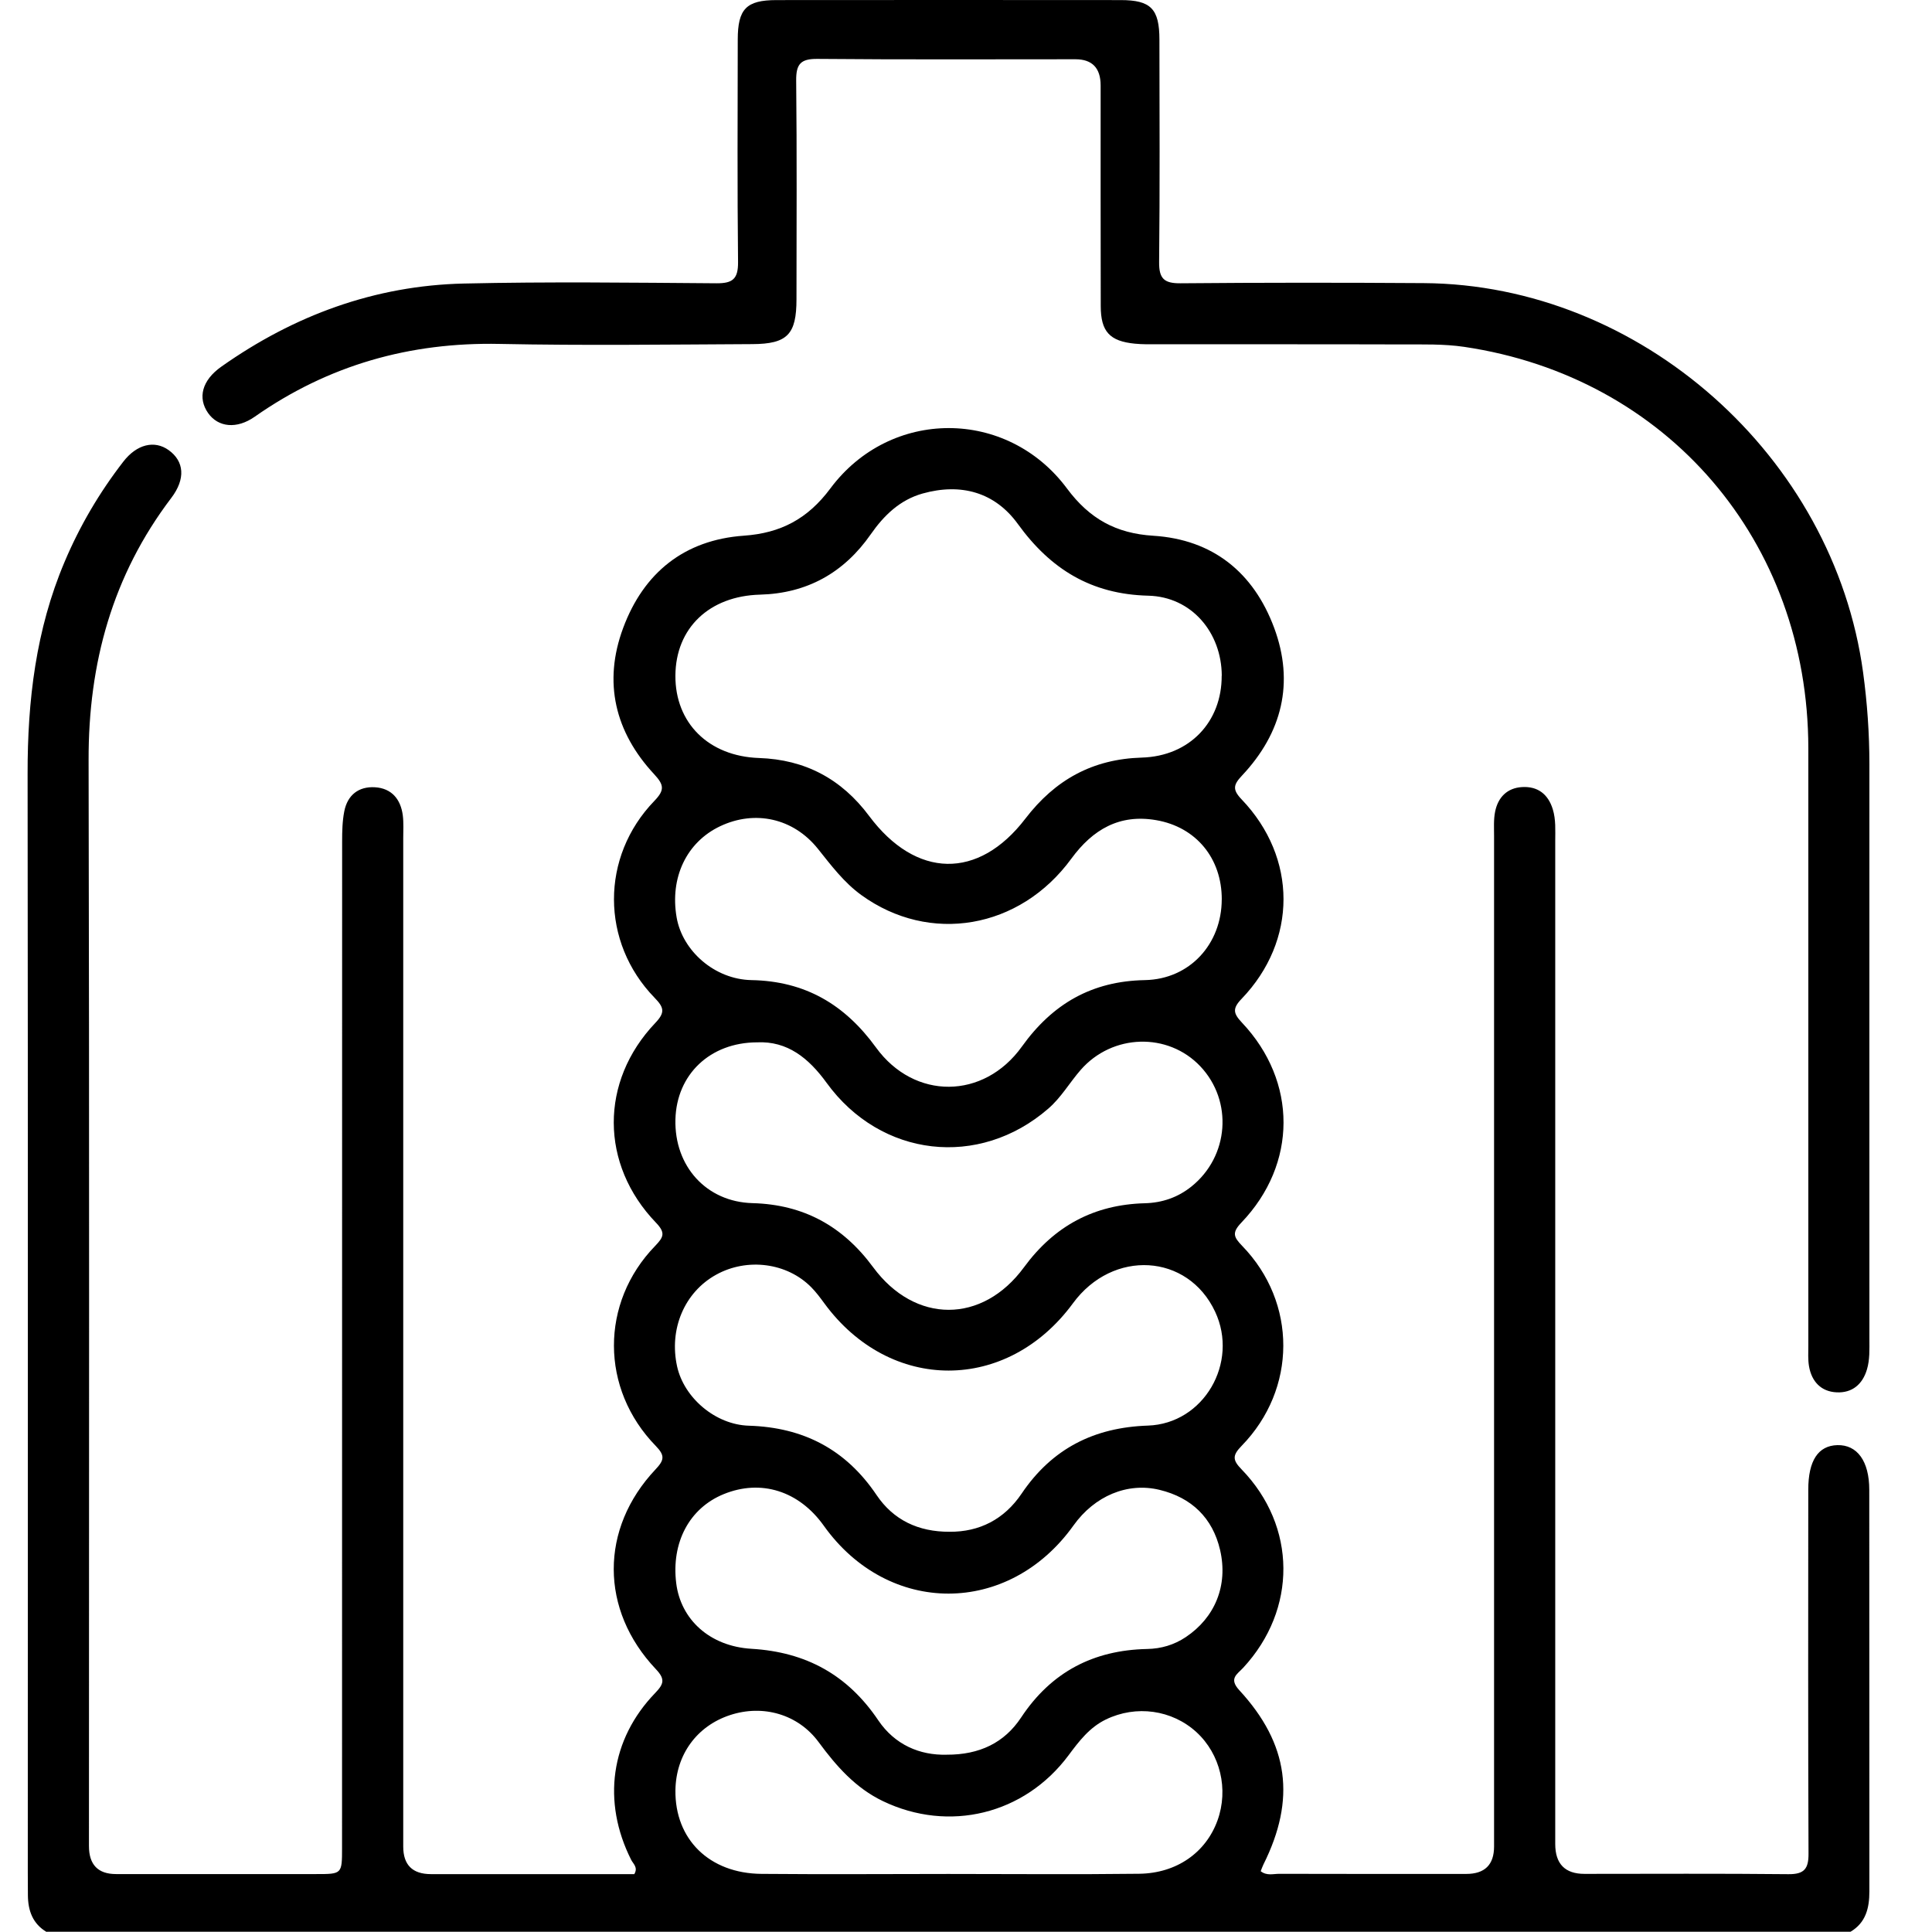 <svg width="70" height="70" viewBox="0 0 70 70" fill="none" xmlns="http://www.w3.org/2000/svg">
<path d="M1.69 70C1.187 69.703 1.016 69.23 1.011 68.673C1.009 68.399 1.007 68.127 1.007 67.854C1.007 54.58 1.015 41.307 1 28.033C0.996 25.388 1.299 22.813 2.339 20.36C2.891 19.053 3.603 17.843 4.469 16.725C4.956 16.095 5.596 15.94 6.11 16.308C6.674 16.712 6.732 17.349 6.206 18.041C4.074 20.849 3.201 24.029 3.21 27.542C3.241 40.656 3.223 53.771 3.223 66.885C3.223 67.562 3.551 67.901 4.206 67.901C6.625 67.901 9.043 67.901 11.46 67.901C12.389 67.901 12.393 67.901 12.393 66.957C12.393 54.8 12.393 42.641 12.396 30.484C12.396 30.123 12.404 29.752 12.473 29.4C12.589 28.803 12.996 28.488 13.589 28.524C14.186 28.562 14.518 28.953 14.594 29.542C14.628 29.812 14.61 30.088 14.61 30.362C14.61 42.543 14.61 54.724 14.61 66.905C14.61 67.569 14.944 67.902 15.612 67.903C18.074 67.903 20.534 67.903 22.982 67.903C23.126 67.66 22.943 67.532 22.869 67.386C21.808 65.28 22.117 63.019 23.739 61.34C24.054 61.013 24.107 60.838 23.762 60.475C21.732 58.328 21.73 55.383 23.748 53.242C24.061 52.91 24.107 52.745 23.759 52.388C21.746 50.322 21.741 47.202 23.735 45.144C24.043 44.824 24.123 44.671 23.766 44.299C21.737 42.187 21.728 39.181 23.742 37.064C24.112 36.677 24.054 36.498 23.715 36.149C21.761 34.136 21.753 31.041 23.708 29.019C24.087 28.626 24.061 28.44 23.703 28.053C22.282 26.527 21.846 24.72 22.578 22.753C23.322 20.749 24.797 19.561 26.952 19.409C28.284 19.316 29.264 18.802 30.086 17.697C32.258 14.781 36.49 14.781 38.659 17.699C39.479 18.803 40.443 19.327 41.784 19.411C43.943 19.546 45.418 20.742 46.164 22.744C46.905 24.737 46.452 26.556 45.003 28.097C44.691 28.429 44.642 28.604 44.985 28.962C47.01 31.076 47.01 34.083 44.985 36.19C44.641 36.547 44.689 36.722 45.001 37.055C47.01 39.183 47.008 42.174 44.981 44.293C44.631 44.66 44.691 44.815 45.006 45.14C46.999 47.193 46.994 50.327 44.986 52.386C44.65 52.731 44.653 52.899 44.985 53.238C46.988 55.304 47.001 58.312 45.043 60.427C44.824 60.664 44.512 60.814 44.901 61.238C46.7 63.187 46.958 65.191 45.776 67.554C45.738 67.631 45.711 67.715 45.677 67.797C45.898 67.971 46.131 67.892 46.345 67.892C48.604 67.899 50.865 67.896 53.124 67.896C53.795 67.896 54.132 67.565 54.133 66.903C54.133 54.7 54.133 42.495 54.133 30.293C54.133 29.997 54.113 29.694 54.171 29.407C54.276 28.885 54.611 28.548 55.148 28.517C55.707 28.484 56.09 28.767 56.26 29.32C56.376 29.698 56.349 30.086 56.349 30.471C56.349 42.583 56.349 54.696 56.349 66.808C56.349 67.532 56.702 67.894 57.41 67.894C59.874 67.894 62.338 67.879 64.799 67.905C65.372 67.91 65.53 67.71 65.526 67.156C65.508 62.761 65.515 58.368 65.517 53.974C65.517 52.922 65.876 52.378 66.571 52.36C67.287 52.342 67.727 52.935 67.727 53.979C67.732 58.828 67.727 63.678 67.731 68.527C67.731 69.128 67.606 69.66 67.048 69.991H1.69V70ZM44.267 24.48C44.26 22.921 43.177 21.621 41.604 21.583C39.543 21.532 38.068 20.628 36.88 18.986C36.043 17.829 34.813 17.495 33.432 17.88C32.61 18.11 32.03 18.668 31.548 19.36C30.576 20.754 29.242 21.499 27.539 21.545C25.697 21.594 24.48 22.758 24.471 24.481C24.462 26.195 25.674 27.401 27.5 27.464C29.17 27.52 30.489 28.221 31.49 29.564C33.186 31.835 35.449 31.886 37.151 29.661C38.231 28.252 39.586 27.502 41.369 27.449C43.106 27.398 44.273 26.148 44.264 24.481L44.267 24.48ZM34.298 63.576C35.496 63.581 36.392 63.141 36.996 62.23C38.09 60.577 39.617 59.787 41.561 59.746C42.072 59.736 42.539 59.599 42.965 59.314C44.012 58.613 44.506 57.454 44.206 56.158C43.936 54.998 43.175 54.262 42.016 53.981C40.851 53.698 39.66 54.198 38.894 55.271C36.545 58.56 32.186 58.562 29.847 55.279C28.949 54.017 27.57 53.583 26.219 54.136C24.978 54.643 24.317 55.888 24.501 57.365C24.664 58.671 25.706 59.648 27.228 59.739C29.201 59.856 30.71 60.681 31.822 62.331C32.42 63.216 33.327 63.603 34.298 63.576ZM44.267 32.589C44.271 31.105 43.342 29.966 41.892 29.716C40.565 29.486 39.595 30.048 38.816 31.112C36.947 33.669 33.681 34.22 31.208 32.43C30.576 31.972 30.115 31.355 29.632 30.751C28.742 29.641 27.351 29.34 26.094 29.935C24.876 30.512 24.264 31.795 24.516 33.242C24.726 34.45 25.889 35.485 27.226 35.511C29.168 35.547 30.605 36.39 31.74 37.954C33.128 39.865 35.646 39.845 37.026 37.918C38.141 36.363 39.565 35.547 41.483 35.511C43.106 35.48 44.264 34.204 44.266 32.587L44.267 32.589ZM27.429 37.766C25.721 37.772 24.516 38.933 24.472 40.553C24.427 42.256 25.594 43.548 27.266 43.592C29.114 43.642 30.536 44.421 31.637 45.916C33.153 47.971 35.594 47.971 37.101 45.916C38.202 44.415 39.641 43.645 41.477 43.596C42.106 43.58 42.675 43.386 43.168 42.99C44.532 41.897 44.678 39.895 43.492 38.637C42.32 37.396 40.302 37.451 39.155 38.765C38.753 39.225 38.449 39.765 37.979 40.17C35.472 42.344 31.914 41.941 29.949 39.232C29.297 38.334 28.529 37.714 27.429 37.766ZM34.403 55.499C35.487 55.507 36.385 55.049 37.014 54.118C38.117 52.484 39.639 51.718 41.59 51.652C43.617 51.584 44.892 49.371 44.026 47.525C43.037 45.414 40.32 45.251 38.876 47.219C36.489 50.471 32.249 50.471 29.867 47.222C29.721 47.022 29.57 46.819 29.396 46.642C28.518 45.749 27.072 45.563 25.949 46.184C24.799 46.819 24.232 48.155 24.534 49.515C24.788 50.648 25.92 51.619 27.132 51.656C29.101 51.716 30.641 52.508 31.759 54.167C32.369 55.072 33.269 55.503 34.405 55.499H34.403ZM34.36 67.897C36.662 67.897 38.967 67.918 41.269 67.89C42.637 67.874 43.693 67.118 44.113 65.956C44.519 64.828 44.215 63.554 43.351 62.76C42.461 61.946 41.164 61.769 40.068 62.3C39.474 62.588 39.095 63.088 38.713 63.601C37.117 65.742 34.383 66.406 31.989 65.258C30.998 64.782 30.304 63.993 29.663 63.123C28.918 62.11 27.646 61.747 26.451 62.141C25.246 62.537 24.491 63.577 24.472 64.862C24.449 66.64 25.699 67.877 27.587 67.894C29.844 67.914 32.103 67.899 34.36 67.897Z" fill="black"/>
<path d="M65.519 37.622C65.519 34.116 65.52 30.61 65.519 27.104C65.511 19.612 60.414 13.658 53.048 12.567C52.314 12.459 51.559 12.481 50.814 12.479C47.854 12.47 44.894 12.476 41.932 12.474C41.66 12.474 41.389 12.479 41.119 12.452C40.206 12.363 39.883 12.014 39.882 11.09C39.874 8.426 39.88 5.763 39.878 3.098C39.878 2.465 39.574 2.148 38.967 2.147C35.847 2.147 32.73 2.162 29.612 2.134C29.007 2.129 28.842 2.324 28.847 2.917C28.875 5.558 28.86 8.199 28.858 10.84C28.858 12.113 28.532 12.463 27.257 12.468C24.206 12.483 21.154 12.523 18.105 12.461C14.853 12.393 11.9 13.226 9.23 15.098C8.578 15.556 7.906 15.483 7.542 14.969C7.156 14.421 7.313 13.782 8.02 13.284C10.658 11.423 13.581 10.346 16.808 10.273C19.857 10.203 22.909 10.242 25.96 10.264C26.543 10.267 26.746 10.11 26.741 9.497C26.712 6.81 26.726 4.124 26.73 1.437C26.73 0.322 27.041 0.005 28.13 0.003C32.288 -0.001 36.447 -0.001 40.604 0.003C41.697 0.003 42.007 0.32 42.008 1.434C42.012 4.12 42.026 6.807 41.997 9.493C41.99 10.101 42.184 10.269 42.773 10.264C45.711 10.238 48.648 10.238 51.586 10.258C59.43 10.309 66.437 16.529 67.504 24.366C67.654 25.472 67.732 26.582 67.732 27.699C67.729 34.644 67.732 41.588 67.732 48.531C67.732 48.894 67.749 49.261 67.644 49.615C67.481 50.166 67.1 50.473 66.546 50.447C65.984 50.422 65.64 50.06 65.544 49.502C65.502 49.257 65.519 49.002 65.519 48.752C65.519 45.041 65.519 41.329 65.519 37.619V37.622Z" fill="black"/>
</svg>
